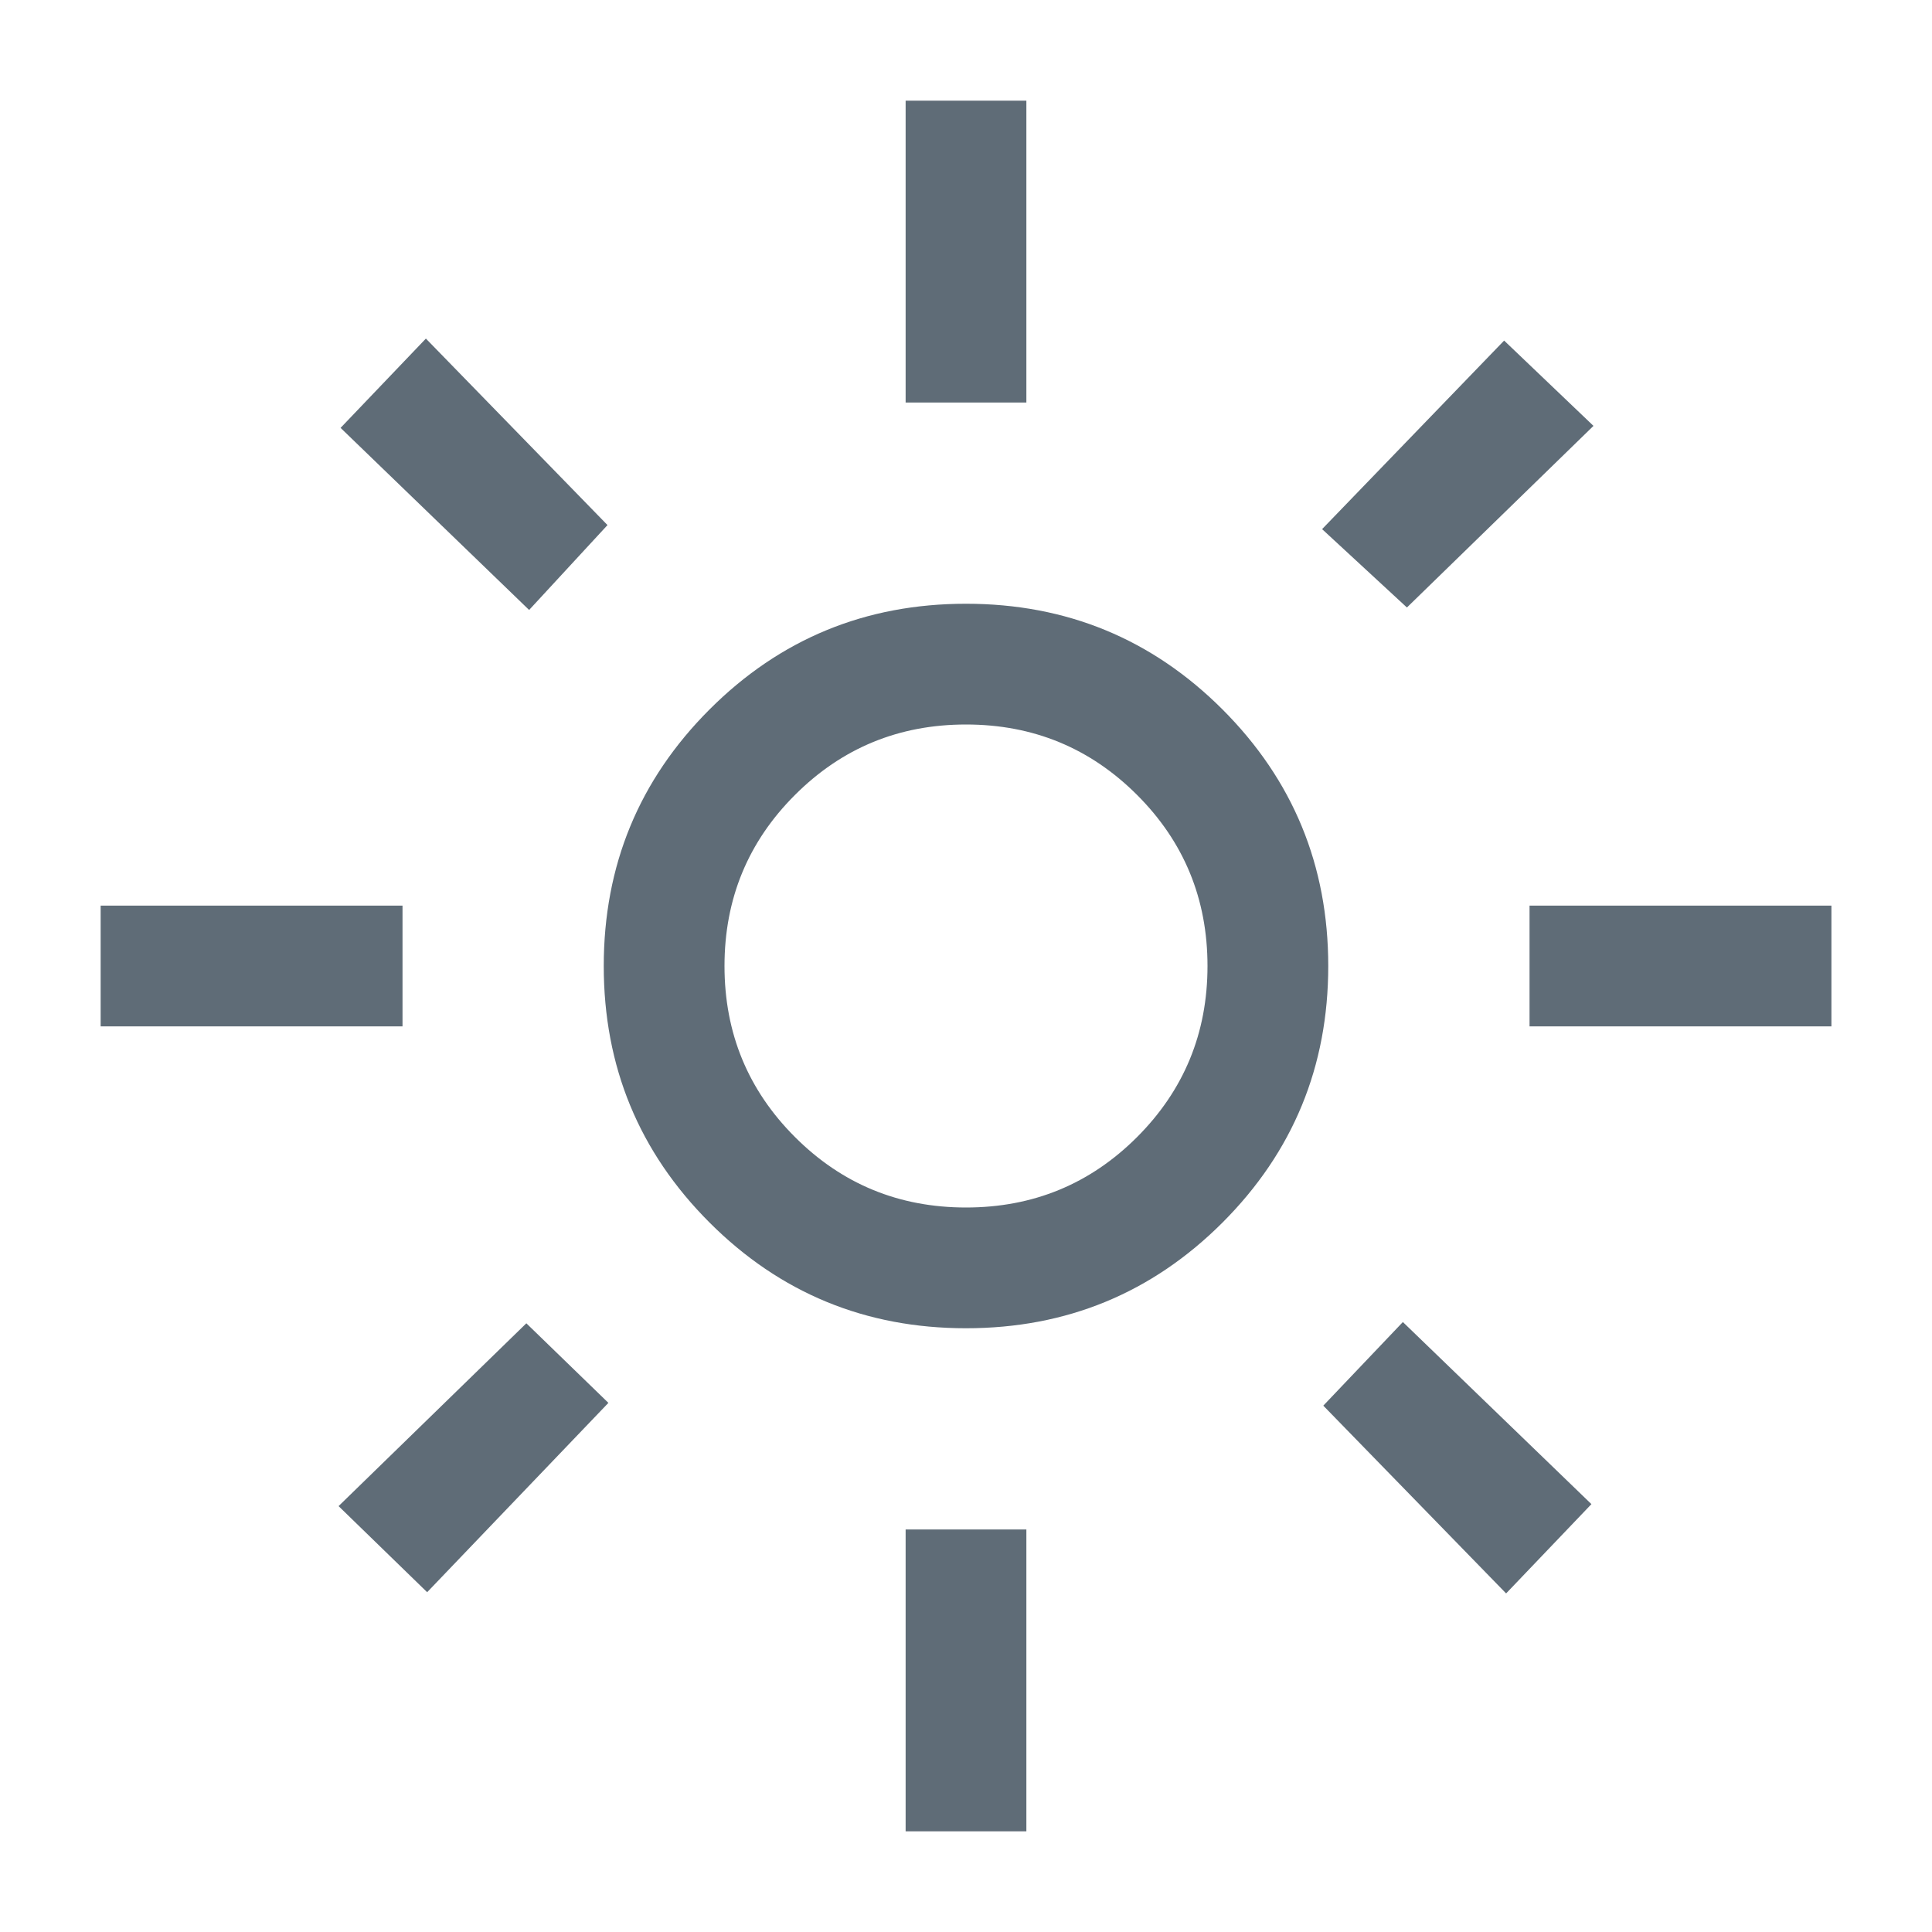 <svg width="32" height="32" viewBox="0 0 32 32" fill="none" xmlns="http://www.w3.org/2000/svg">
<path d="M16 20C17.111 20 18.056 19.611 18.834 18.833C19.611 18.055 20 17.111 20 16C20 14.889 19.611 13.944 18.834 13.167C18.056 12.389 17.111 12 16 12C14.889 12 13.945 12.389 13.167 13.167C12.389 13.944 12 14.889 12 16C12 17.111 12.389 18.055 13.167 18.833C13.945 19.611 14.889 20 16 20ZM16 22C14.335 22 12.919 21.416 11.752 20.249C10.584 19.081 10 17.665 10 16C10 14.335 10.584 12.919 11.752 11.751C12.919 10.584 14.335 10 16 10C17.665 10 19.081 10.584 20.249 11.751C21.416 12.919 22 14.335 22 16C22 17.665 21.416 19.081 20.249 20.249C19.081 21.416 17.665 22 16 22ZM6.667 17H1.667V15H6.667V17ZM30.334 17H25.334V15H30.334V17ZM15 6.667V1.667H17V6.667H15ZM15 30.333V25.333H17V30.333H15ZM8.764 10.103L5.641 7.087L7.054 5.608L10.062 8.697L8.764 10.103ZM24.946 26.392L21.918 23.282L23.236 21.897L26.359 24.913L24.946 26.392ZM21.898 8.764L24.913 5.641L26.393 7.054L23.303 10.062L21.898 8.764ZM5.608 24.946L8.718 21.918L10.077 23.236L7.075 26.372L5.608 24.946Z" fill="#5F6C77"/>
</svg>

